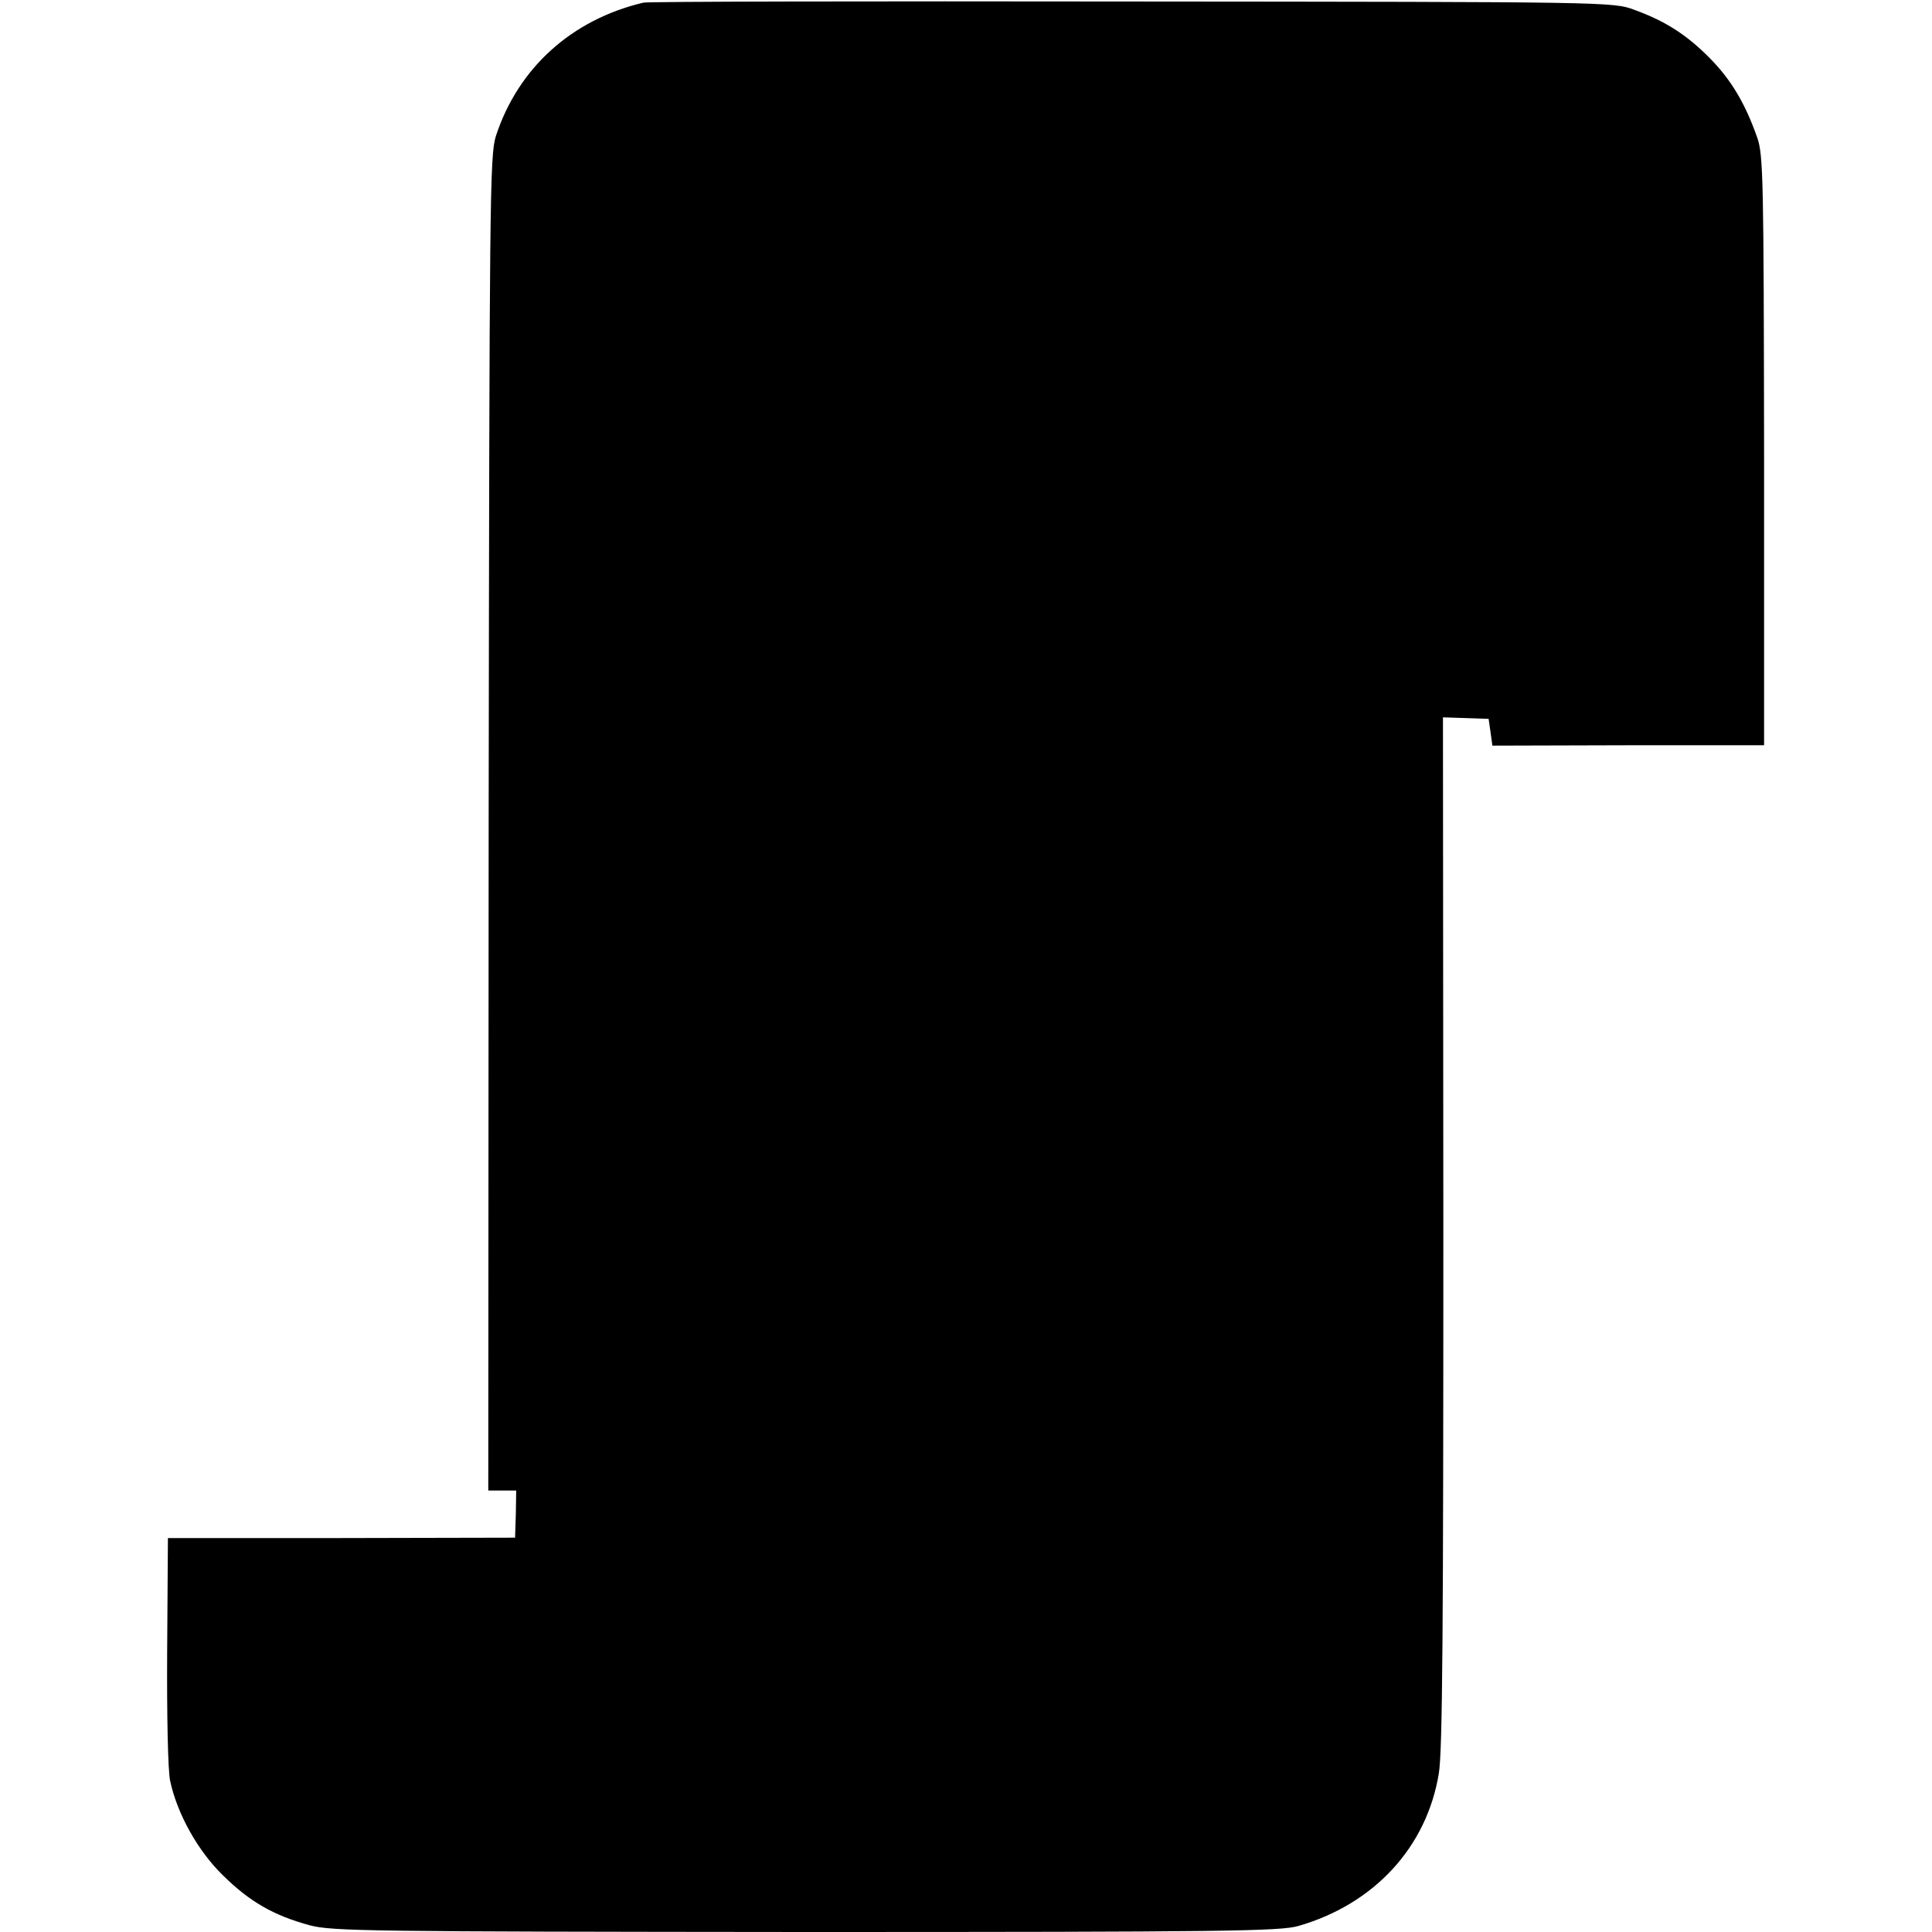 <?xml version="1.0" standalone="no"?>
<!DOCTYPE svg PUBLIC "-//W3C//DTD SVG 20010904//EN"
 "http://www.w3.org/TR/2001/REC-SVG-20010904/DTD/svg10.dtd">
<svg version="1.0" xmlns="http://www.w3.org/2000/svg"
 width="512pt" height="512pt" viewBox="0 0 512 512"
 preserveAspectRatio="xMidYMid meet">
<g transform="translate(0,512) scale(0.1,-0.1)"
fill="#000000" stroke="none">
<path d="M1705 5113 c-190 -45 -332 -173 -391 -354 -16 -51 -17 -163 -19
-1821 l-1 -1768 37 0 37 0 -1 -63 -2 -62 -460 -1 -460 0 -2 -300 c-1 -169 2
-319 8 -344 19 -88 74 -186 140 -250 71 -70 134 -106 229 -132 60 -16 152 -17
1316 -18 1109 0 1257 2 1305 16 201 58 340 209 372 404 10 57 12 398 12 1437
l-1 1362 61 -2 60 -2 5 -35 5 -36 360 1 360 0 0 780 c-1 716 -2 784 -18 830
-32 91 -69 153 -125 210 -61 62 -118 99 -201 129 -55 21 -69 21 -1331 22 -701
1 -1284 0 -1295 -3z"/>
</g>
</svg>
